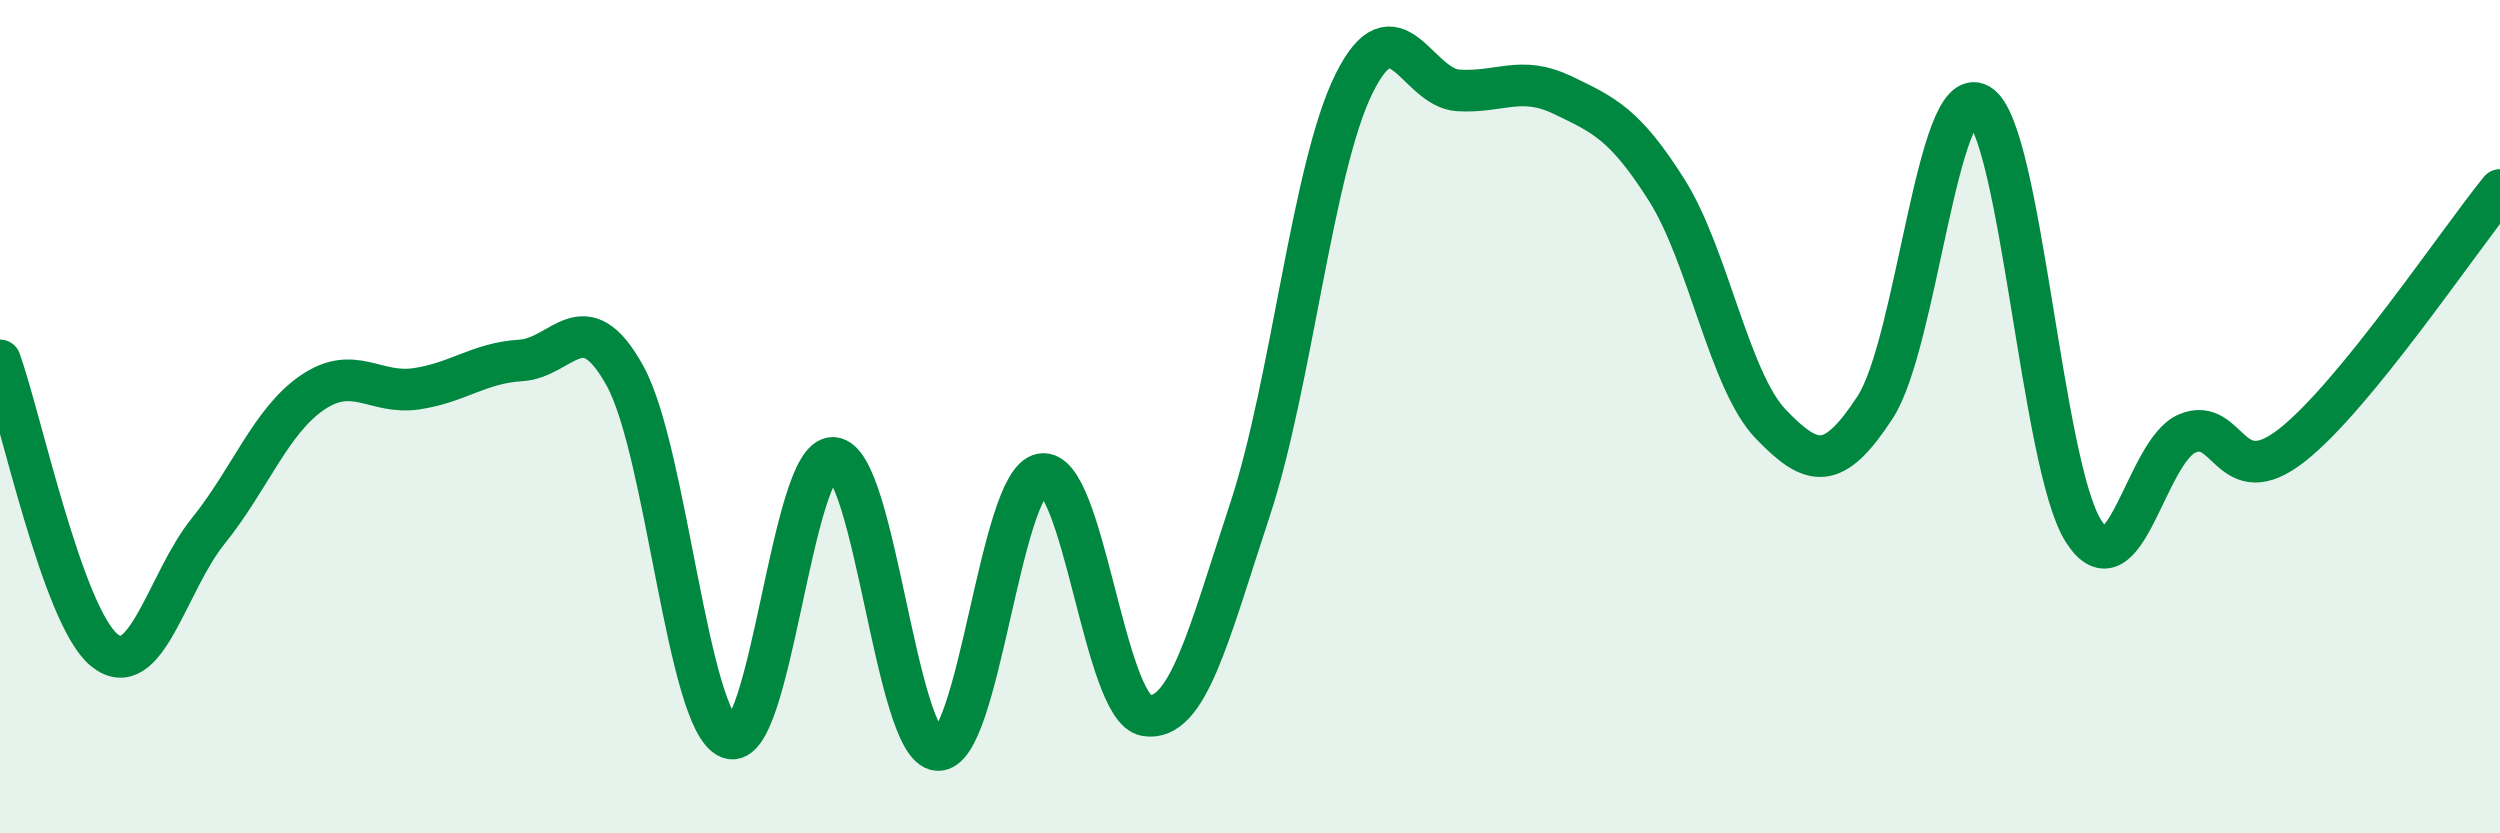 
    <svg width="60" height="20" viewBox="0 0 60 20" xmlns="http://www.w3.org/2000/svg">
      <path
        d="M 0,8.65 C 0.5,10.04 1.5,14.78 2.5,15.6 C 3.5,16.42 4,13.98 5,12.74 C 6,11.5 6.5,10.1 7.5,9.42 C 8.5,8.74 9,9.48 10,9.33 C 11,9.18 11.5,8.71 12.5,8.65 C 13.5,8.59 14,7.21 15,9.02 C 16,10.83 16.5,17.32 17.5,17.71 C 18.5,18.1 19,10.93 20,10.99 C 21,11.05 21.5,17.92 22.5,18 C 23.5,18.08 24,11.55 25,11.38 C 26,11.21 26.5,17 27.5,17.17 C 28.5,17.34 29,15.26 30,12.23 C 31,9.2 31.5,4.01 32.5,2 C 33.5,-0.01 34,2.11 35,2.17 C 36,2.23 36.5,1.8 37.5,2.28 C 38.5,2.76 39,2.98 40,4.56 C 41,6.14 41.5,9.14 42.5,10.18 C 43.5,11.22 44,11.31 45,9.78 C 46,8.25 46.5,1.92 47.5,2.51 C 48.5,3.1 49,11.16 50,12.74 C 51,14.32 51.5,10.81 52.5,10.4 C 53.5,9.99 53.5,11.86 55,10.69 C 56.5,9.52 59,5.79 60,4.56L60 20L0 20Z"
        fill="#008740"
        opacity="0.1"
        stroke-linecap="round"
        stroke-linejoin="round"
      />
      <path
        d="M 0,8.65 C 0.5,10.04 1.5,14.78 2.5,15.6 C 3.5,16.42 4,13.98 5,12.74 C 6,11.5 6.5,10.1 7.5,9.42 C 8.5,8.74 9,9.48 10,9.33 C 11,9.18 11.5,8.71 12.5,8.65 C 13.5,8.59 14,7.21 15,9.02 C 16,10.83 16.5,17.32 17.5,17.71 C 18.5,18.1 19,10.93 20,10.99 C 21,11.05 21.5,17.92 22.5,18 C 23.5,18.08 24,11.55 25,11.38 C 26,11.21 26.5,17 27.5,17.17 C 28.5,17.34 29,15.26 30,12.23 C 31,9.2 31.5,4.01 32.5,2 C 33.5,-0.01 34,2.11 35,2.17 C 36,2.23 36.5,1.8 37.5,2.28 C 38.5,2.76 39,2.98 40,4.56 C 41,6.14 41.5,9.14 42.5,10.18 C 43.5,11.22 44,11.31 45,9.78 C 46,8.25 46.5,1.92 47.5,2.51 C 48.5,3.1 49,11.16 50,12.74 C 51,14.32 51.5,10.81 52.5,10.4 C 53.5,9.99 53.5,11.86 55,10.69 C 56.5,9.52 59,5.79 60,4.56"
        stroke="#008740"
        stroke-width="1"
        fill="none"
        stroke-linecap="round"
        stroke-linejoin="round"
      />
    </svg>
  